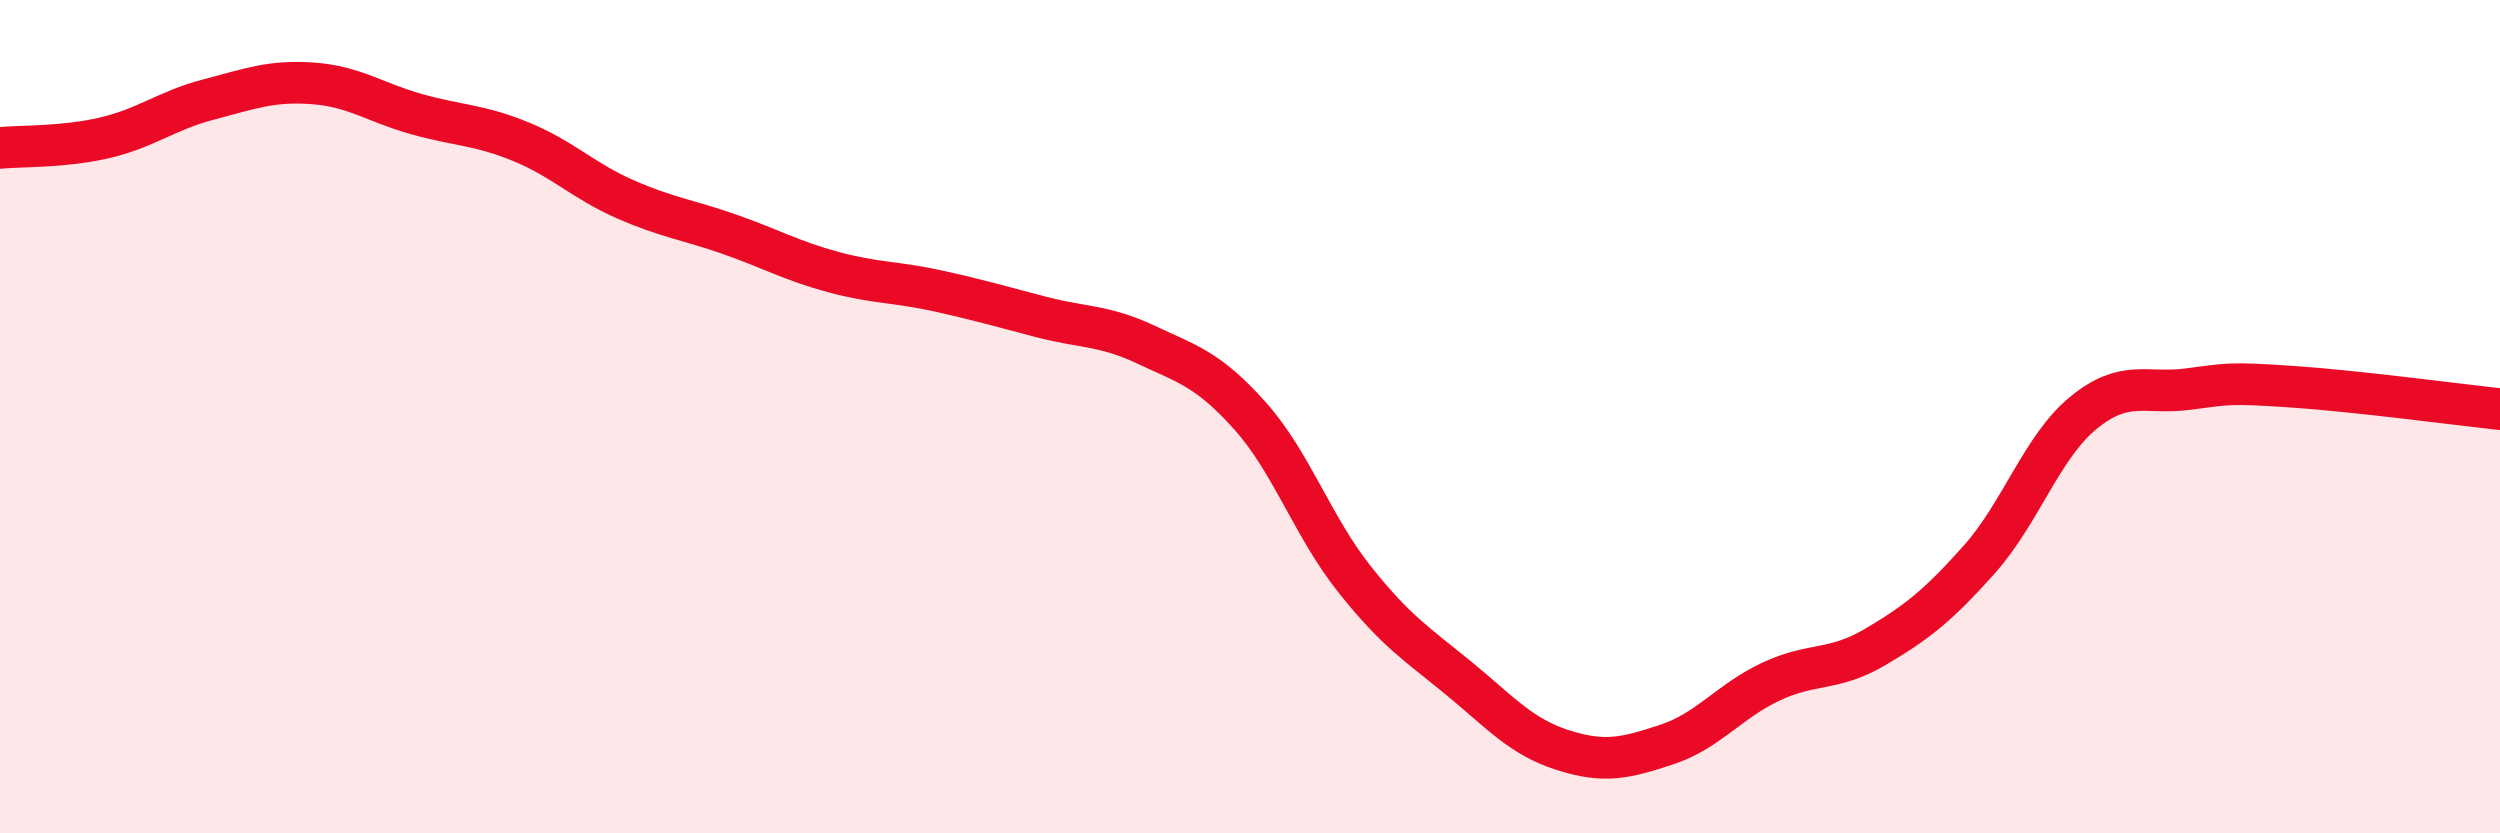 
    <svg width="60" height="20" viewBox="0 0 60 20" xmlns="http://www.w3.org/2000/svg">
      <path
        d="M 0,3.55 C 0.5,3.5 1.5,3.54 2.5,3.31 C 3.5,3.08 4,2.65 5,2.39 C 6,2.13 6.5,1.93 7.5,2 C 8.5,2.07 9,2.46 10,2.74 C 11,3.02 11.5,2.99 12.5,3.4 C 13.5,3.81 14,4.34 15,4.78 C 16,5.22 16.5,5.27 17.5,5.62 C 18.5,5.97 19,6.26 20,6.53 C 21,6.8 21.5,6.76 22.5,6.98 C 23.5,7.2 24,7.35 25,7.61 C 26,7.87 26.5,7.8 27.5,8.27 C 28.5,8.74 29,8.86 30,9.98 C 31,11.1 31.5,12.63 32.5,13.89 C 33.5,15.15 34,15.45 35,16.27 C 36,17.09 36.5,17.68 37.5,18 C 38.5,18.32 39,18.2 40,17.87 C 41,17.54 41.5,16.83 42.5,16.36 C 43.5,15.89 44,16.12 45,15.53 C 46,14.94 46.5,14.55 47.5,13.43 C 48.5,12.31 49,10.73 50,9.91 C 51,9.09 51.5,9.47 52.5,9.34 C 53.5,9.21 53.5,9.18 55,9.28 C 56.5,9.38 59,9.71 60,9.82L60 20L0 20Z"
        fill="#EB0A25"
        opacity="0.1"
        stroke-linecap="round"
        stroke-linejoin="round"
      />
      <path
        d="M 0,3.55 C 0.5,3.5 1.5,3.54 2.5,3.31 C 3.5,3.08 4,2.65 5,2.39 C 6,2.13 6.5,1.93 7.5,2 C 8.5,2.07 9,2.46 10,2.74 C 11,3.02 11.5,2.99 12.5,3.4 C 13.5,3.81 14,4.34 15,4.78 C 16,5.22 16.5,5.27 17.5,5.62 C 18.5,5.97 19,6.26 20,6.53 C 21,6.8 21.5,6.76 22.5,6.98 C 23.5,7.2 24,7.35 25,7.61 C 26,7.87 26.5,7.8 27.5,8.27 C 28.5,8.74 29,8.86 30,9.98 C 31,11.1 31.5,12.63 32.5,13.89 C 33.5,15.15 34,15.45 35,16.27 C 36,17.09 36.5,17.68 37.5,18 C 38.5,18.32 39,18.2 40,17.87 C 41,17.54 41.5,16.83 42.5,16.36 C 43.5,15.89 44,16.12 45,15.53 C 46,14.94 46.5,14.55 47.5,13.43 C 48.5,12.31 49,10.73 50,9.91 C 51,9.09 51.5,9.47 52.5,9.34 C 53.5,9.21 53.5,9.18 55,9.28 C 56.5,9.38 59,9.71 60,9.82"
        stroke="#EB0A25"
        stroke-width="1"
        fill="none"
        stroke-linecap="round"
        stroke-linejoin="round"
      />
    </svg>
  